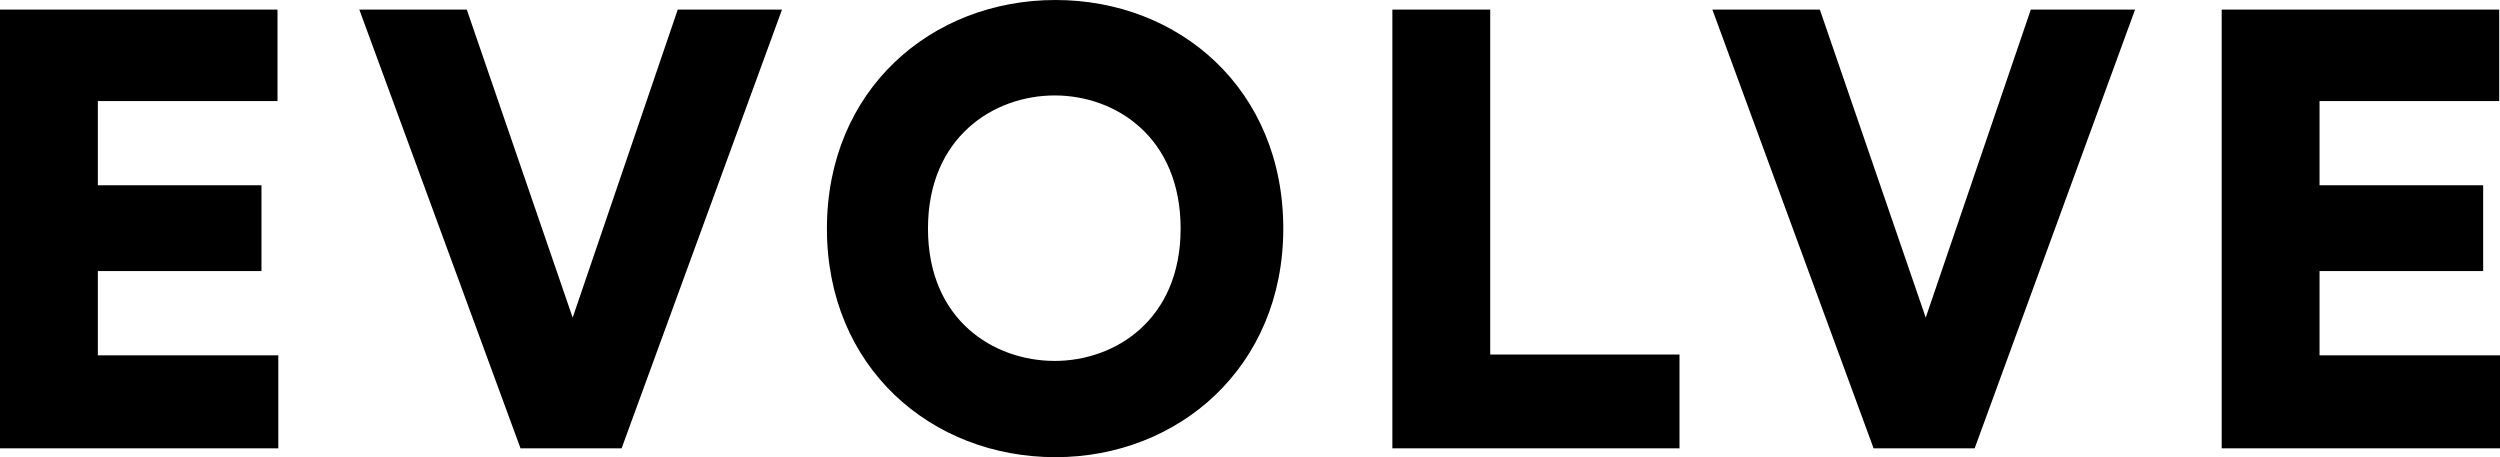 <?xml version="1.0" encoding="utf-8"?>
<!-- Generator: Adobe Illustrator 24.0.1, SVG Export Plug-In . SVG Version: 6.00 Build 0)  -->
<svg version="1.1" id="Layer_1" xmlns="http://www.w3.org/2000/svg" xmlns:xlink="http://www.w3.org/1999/xlink" x="0px" y="0px"
	 viewBox="0 0 311.7 57" style="enable-background:new 0 0 311.7 57;" xml:space="preserve">
<g>
	<path d="M311.7,55.8V44.3h-22.5V33.8h20.4V23.1h-20.4V12.6h22.4V1.2H277v54.7H311.7z M240.1,39.6L226.9,1.2h-13.4l20.1,54.7h12.6
		l20-54.7h-13L240.1,39.6z M209.4,55.8V44.2h-23.6v-43h-12.2v54.7H209.4z M103.1,28.5c0,17.3,13,28.5,28.5,28.5
		c15.3,0,28.4-11.2,28.4-28.5c0-17.4-13-28.5-28.4-28.5C116.1,0,103.1,11.2,103.1,28.5 M115.7,28.5c0-11.4,8.2-16.6,15.8-16.6
		c7.6,0,15.7,5.2,15.7,16.6c0,11.4-8.2,16.5-15.7,16.5C123.9,45,115.7,39.9,115.7,28.5 M71.4,39.6L58.2,1.2H44.8l20.1,54.7h12.6
		l20-54.7h-13L71.4,39.6z M34.7,55.8V44.3H12.2V33.8h20.4V23.1H12.2V12.6h22.4V1.2H0v54.7H34.7z"/>
</g>
</svg>
